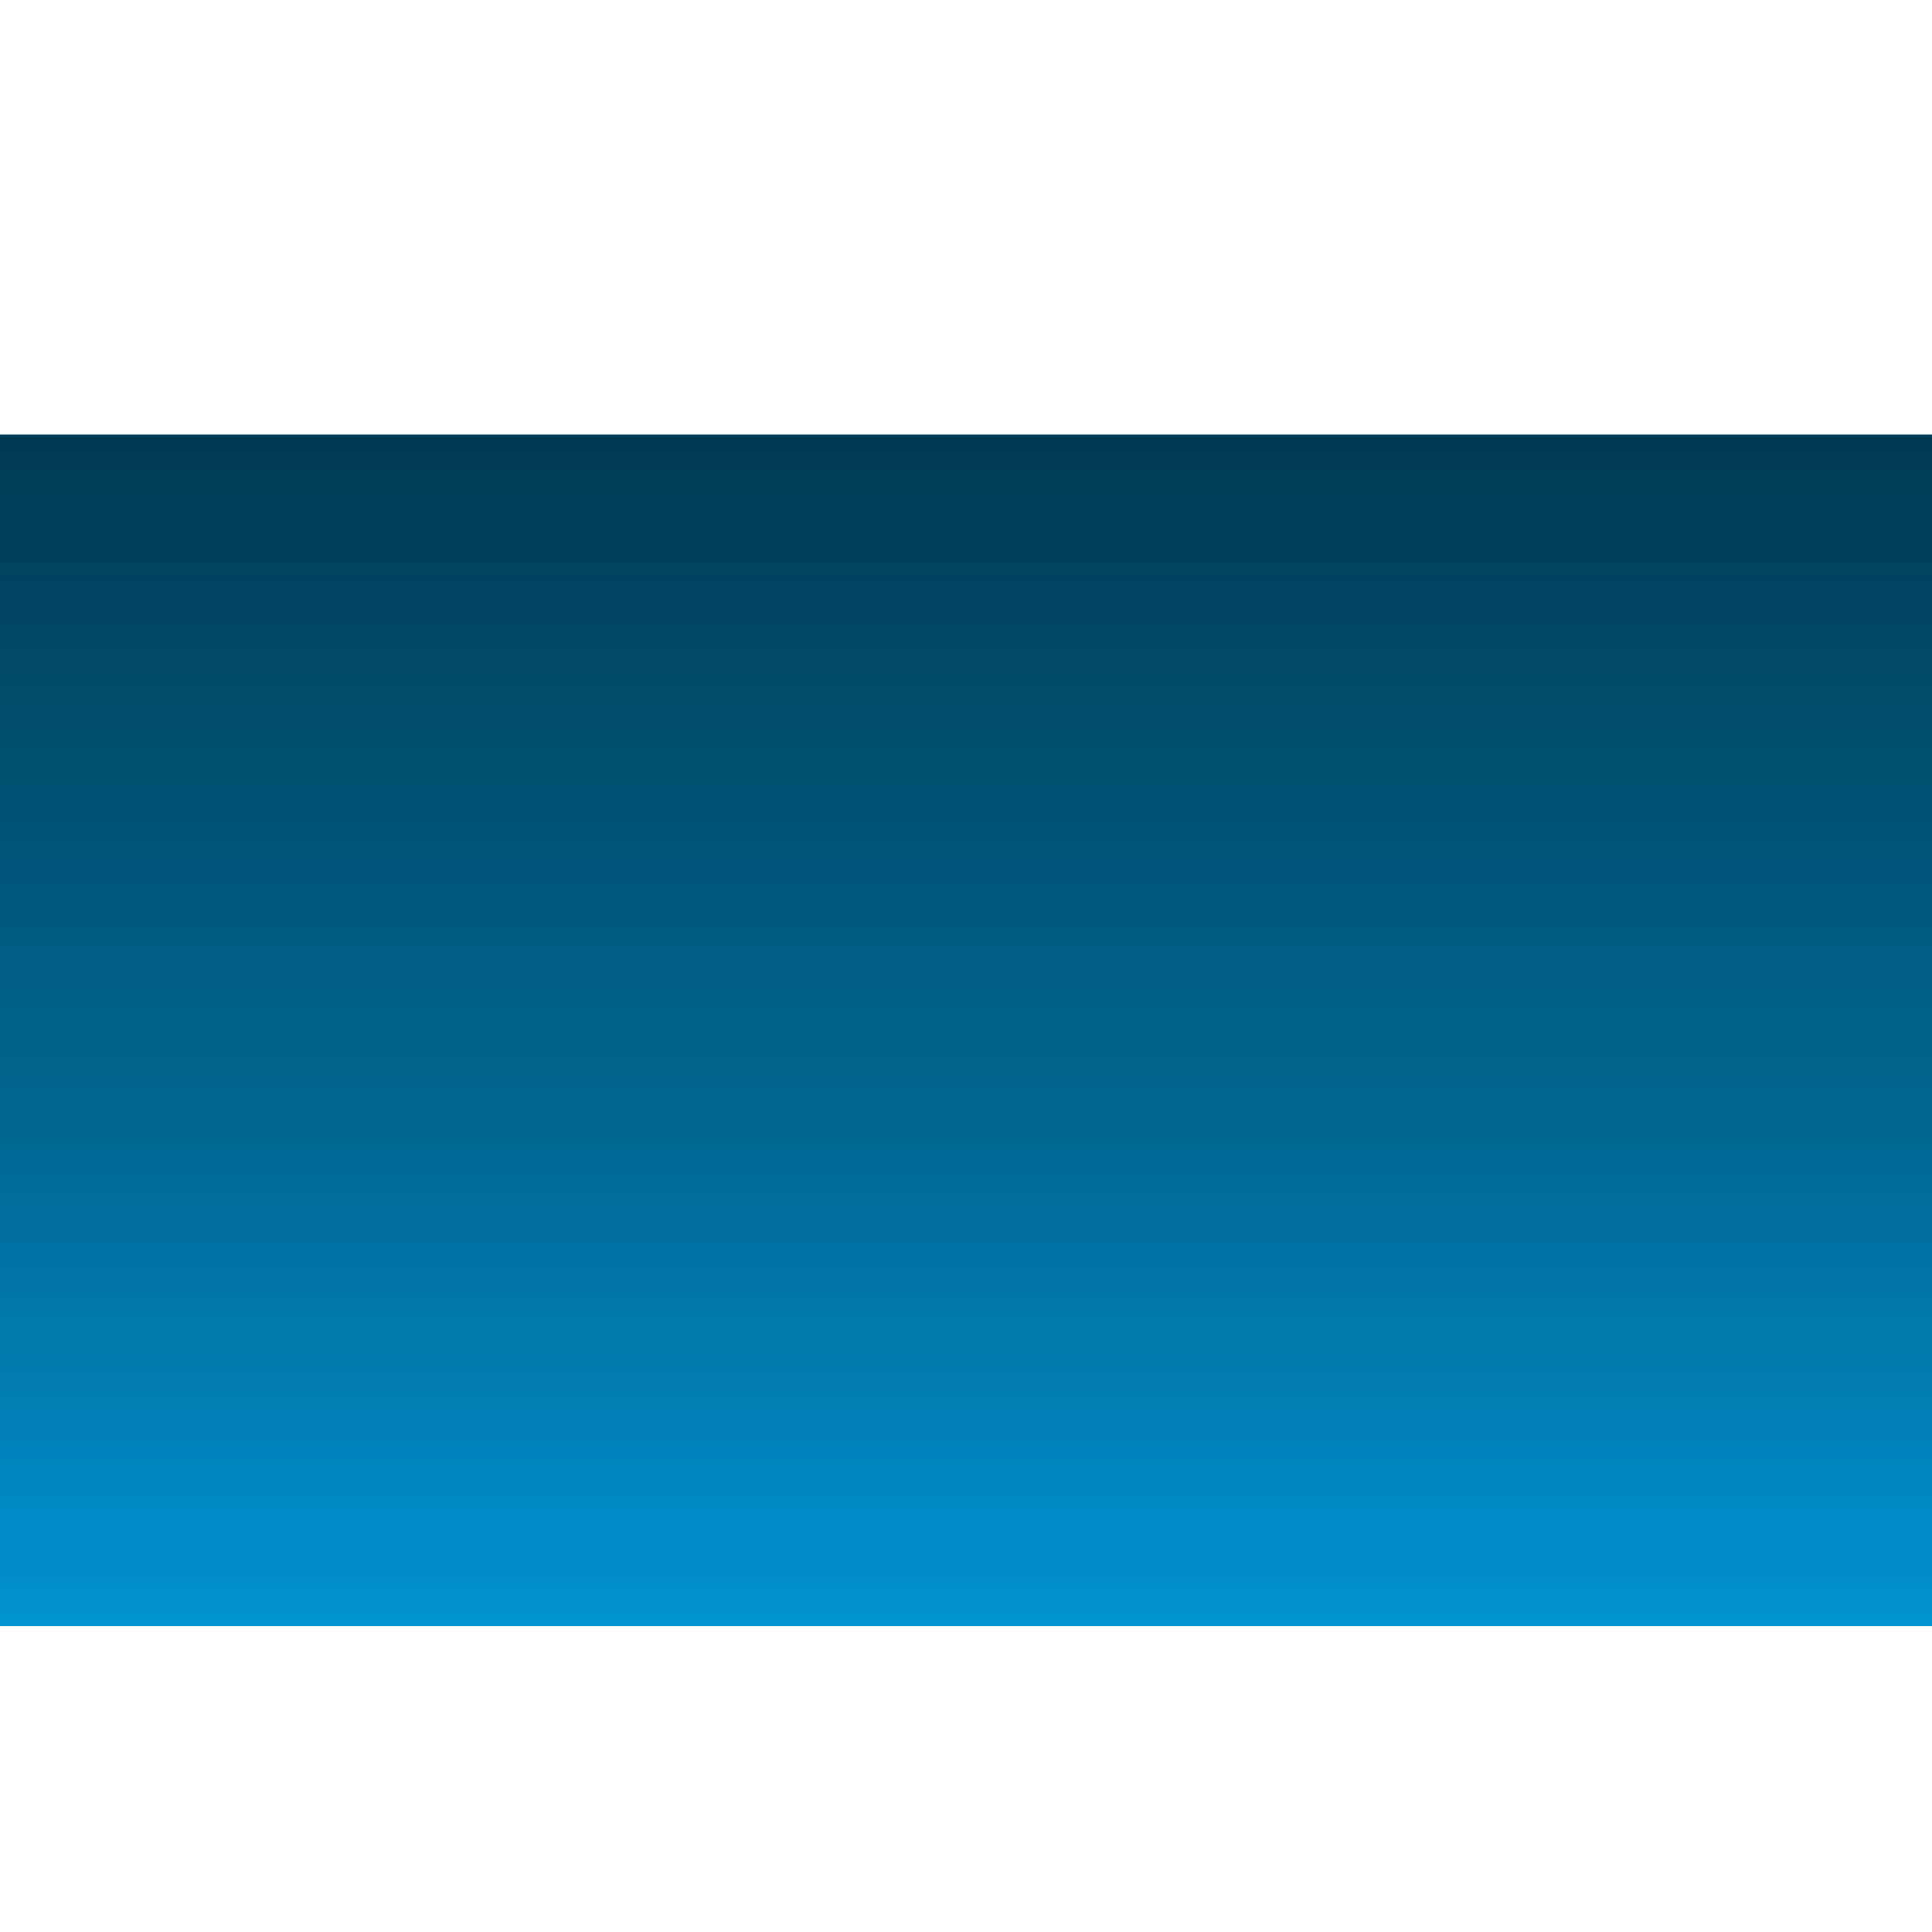 <?xml version="1.0" encoding="UTF-8"?>
<svg style="height:100%;transform:translate3d(0px, 0px, 0px);width:100%" viewBox="0 0 150 150" xmlns="http://www.w3.org/2000/svg">
<rect x="0" y="0" width="150" height="150" fill="#808080" stroke="none"/>
<defs>
<clipPath id="b">
<rect width="150" height="150"/>
</clipPath>
<linearGradient id="a" x1="60.435" x2="26.687" y1="-9.316" y2="-9.316" gradientUnits="userSpaceOnUse">
<stop stop-color="#003b54" offset="0"/>
<stop stop-color="#006893" offset=".58"/>
<stop stop-color="#0094d2" offset="1"/>
</linearGradient>
</defs>
<g clip-path="url(#b)">
<g transform="matrix(0 -3.259 2.793 0 99.884 218.17)" display="block" style="mix-blend-mode:multiply">
<g>
<path d="m27.05 13.534v-44.885h33.748v44.885h-33.748z" fill="url(#a)"/>
</g>
<g transform="translate(43.75 -9.057)">
<path d="m24.412-27.953v55.906h-48.823v-55.906h48.823z" fill="#fff"/>
</g>
</g>
<g transform="translate(75 75)" display="block">
<g>
<path d="m58.653 29.67h-117.31s20.202-66.042 20.202-66.042h76.902s20.202 66.042 20.202 66.042z" fill-opacity="0" stroke="#000" stroke-linecap="round" stroke-linejoin="round" stroke-width="3"/>
</g>
<g>
<path d="m-21.135 29.67 8.658-66.042" fill-opacity="0" stroke="#000" stroke-linecap="round" stroke-linejoin="round" stroke-width="3"/>
</g>
<g>
<path d="m12.477-36.372 8.658 66.042" fill-opacity="0" stroke="#000" stroke-linecap="round" stroke-linejoin="round" stroke-width="3"/>
</g>
<g>
<path d="m-44.223-16.17h88.446" fill-opacity="0" stroke="#000" stroke-linecap="round" stroke-linejoin="round" stroke-width="3"/>
</g>
<g>
<path d="m-49.995 5.475h99.99" fill-opacity="0" stroke="#000" stroke-linecap="round" stroke-linejoin="round" stroke-width="3"/>
</g>
<g>
<path d="m39.666 46.372h-79.332v-16.702h79.332v16.702z" fill-opacity="0" stroke="#000" stroke-linecap="round" stroke-linejoin="round" stroke-width="3"/>
</g>
</g>
<g transform="translate(65.75 80)" display="block">
<g>
<path d="m46.504-40.995s1.478 0.607 1.478 0.607" fill-opacity="0" stroke="#000" stroke-linecap="round" stroke-linejoin="round" stroke-width="3"/>
</g>
</g>
<g transform="matrix(0 -2.741 3.6 0 107.07 200.39)" display="block" style="mix-blend-mode:screen">
<g>
<path d="m27.05 13.534v-44.885h33.748v44.885h-33.748z" fill="url(#a)"/>
</g>
</g>
</g>
</svg>

